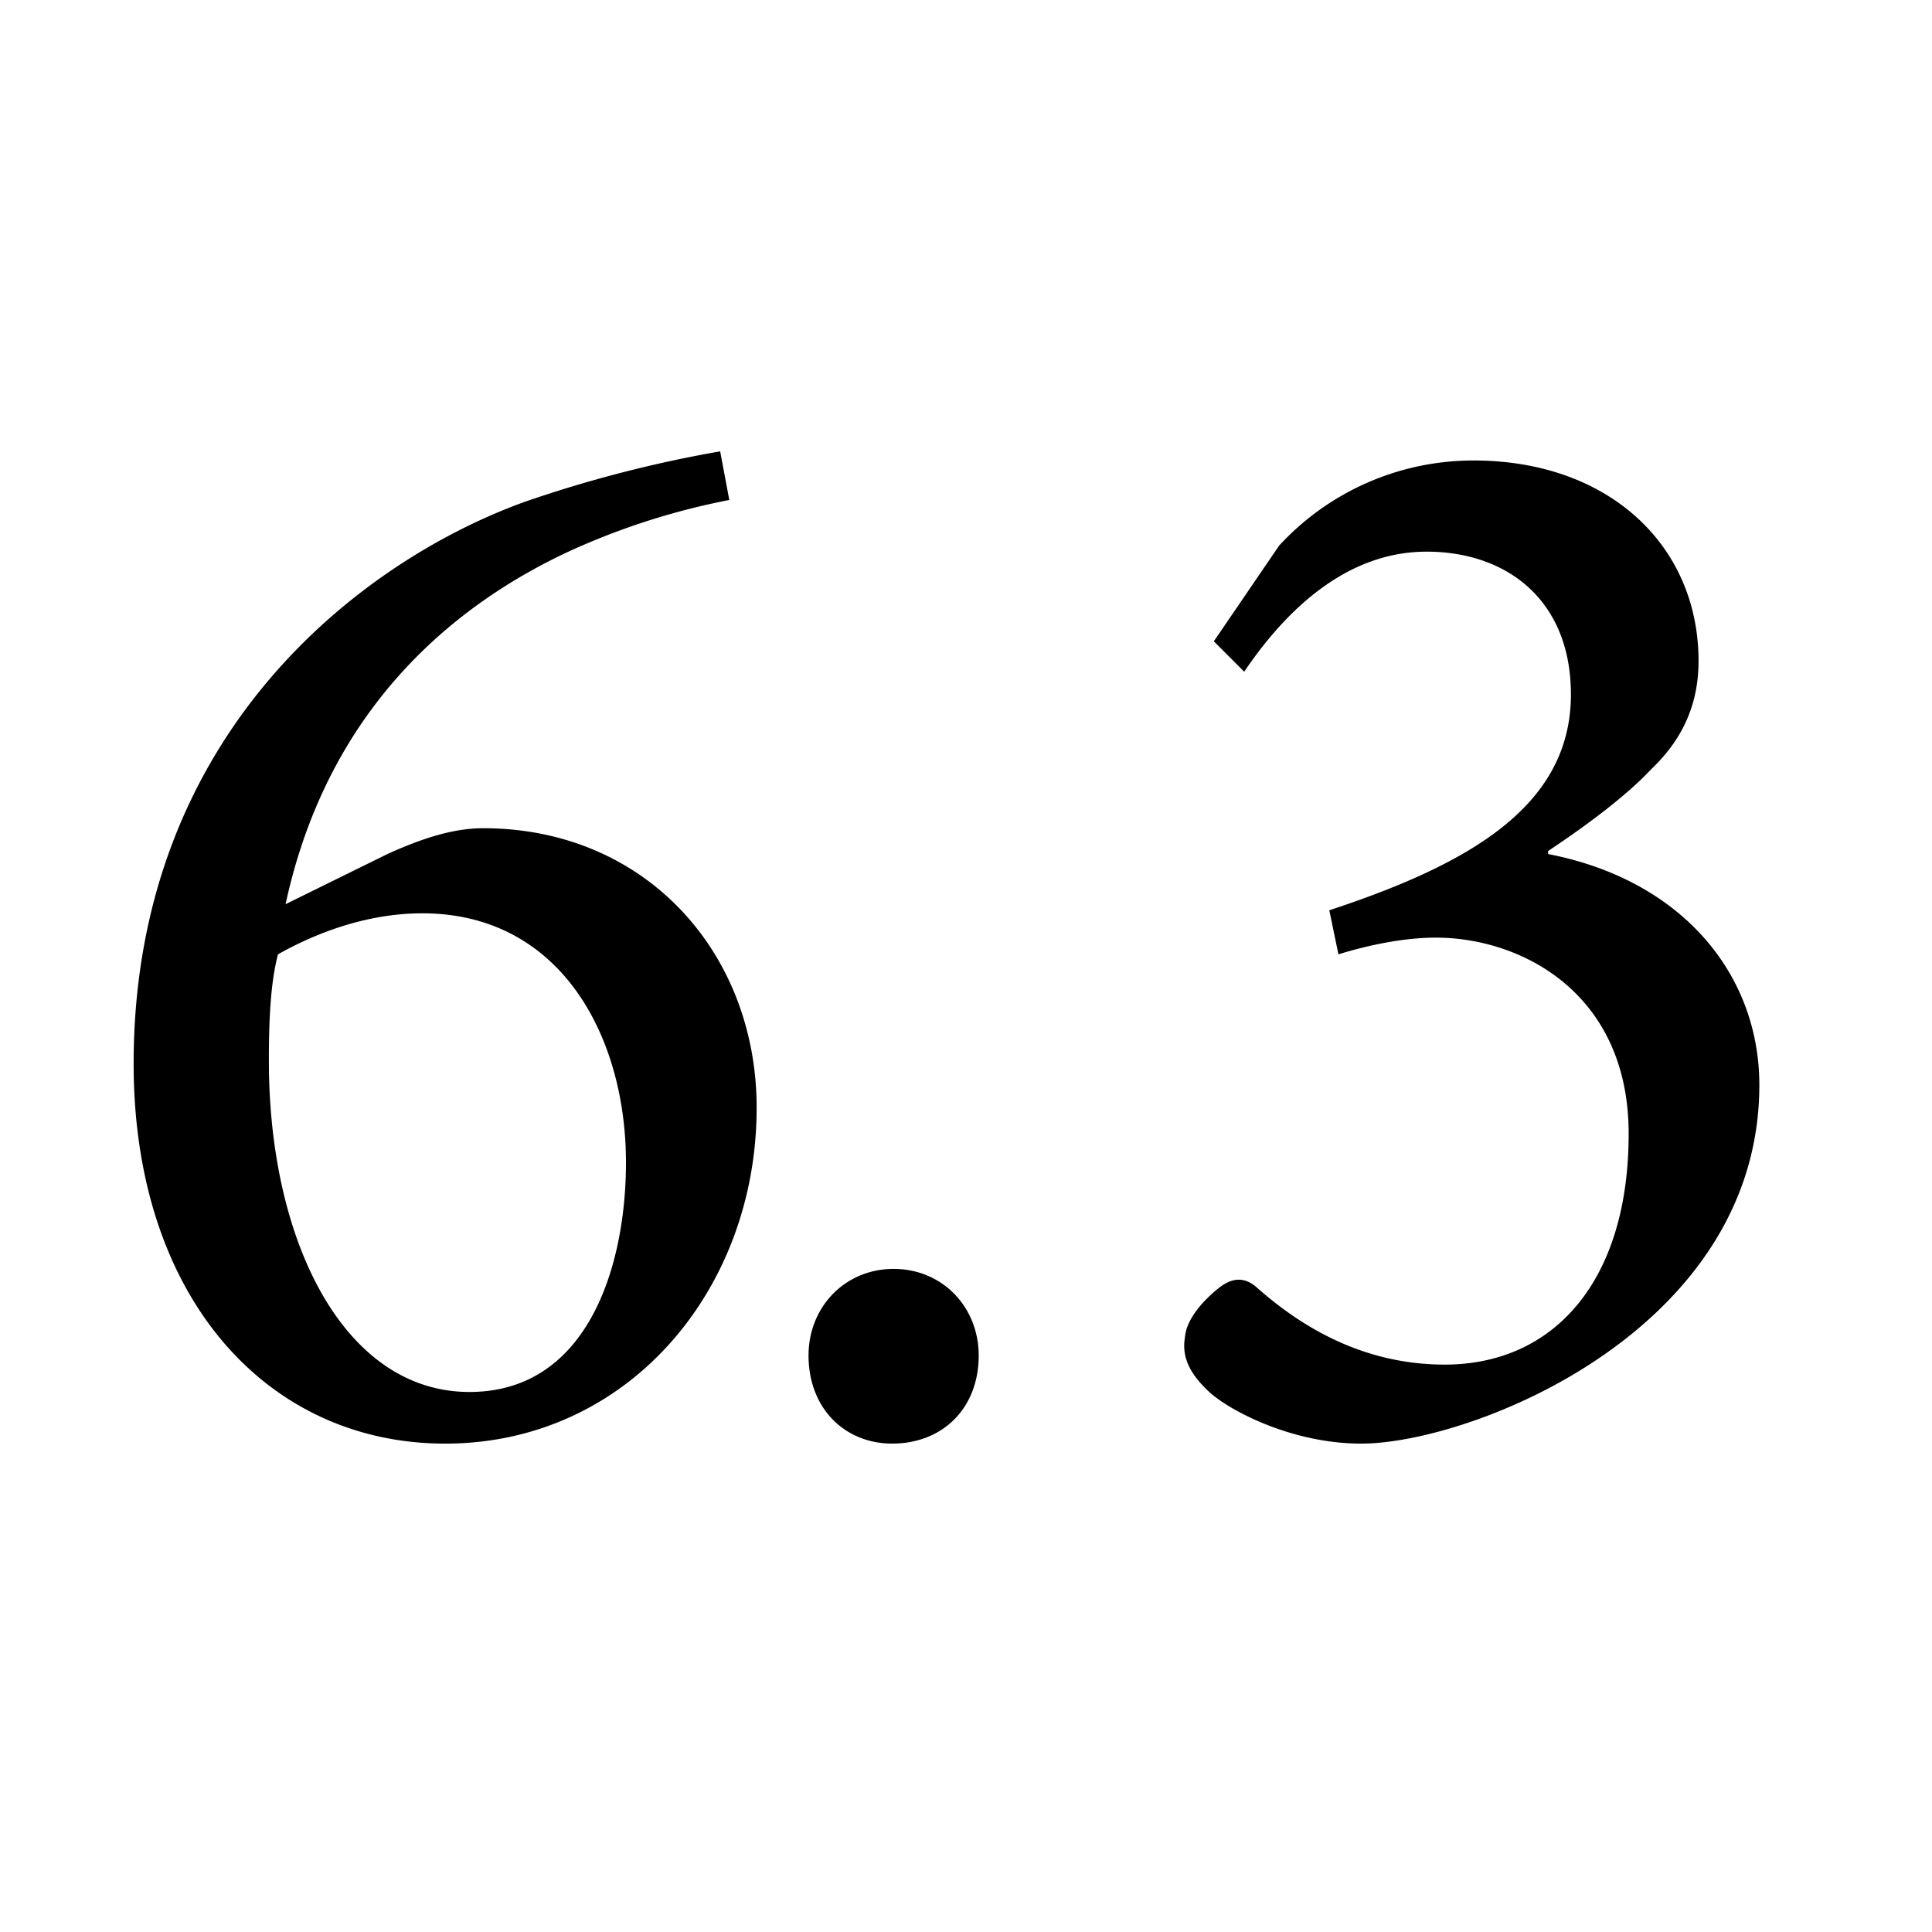 <svg xmlns="http://www.w3.org/2000/svg" viewBox="0 0 890 890"><path d="M178.46,393.43c15.4-7,30.1-11.9,44.1-11.9,74.9,0,126,57.4,126,128.8,0,84-59.5,154.69-143.5,154.69-81.9,0-143.5-67.19-143.5-175,0-153.3,106.4-232.4,180.6-259a581,581,0,0,1,89.6-23.1l4.2,22.4a326.28,326.28,0,0,0-75.6,24.5c-42.7,20.3-107.8,64.4-128.8,161.7Zm-50.4,46.2c-3.5,13.3-4.2,30.8-4.2,49,0,84,35,152.6,92.4,152.6,54.6,0,72.1-58.1,72.1-105.7,0-58.1-30.1-114.8-93.8-114.8C168,420.73,144.16,430.53,128.06,439.63Z"></path><path d="M372.46,624.43c0-22.4,16.8-39.9,39.2-39.9s39.2,17.5,39.2,39.9c0,24.49-16.8,40.59-39.9,40.59C389.26,665,372.46,648.92,372.46,624.43Z"></path><path d="M713.16,393.43c61.6,11.9,97.3,55.3,97.3,106.4,0,113.4-133,165.19-183.4,165.19-32.2,0-60.9-15.4-70-23.79-9.8-9.11-12.6-16.8-11.2-25.2.7-9.1,9.8-18.2,16.1-23.1,5.6-4.2,11.2-4.9,16.8,0,18.2,16.1,46.9,35.69,86.8,35.69,49.7,0,84.7-37.79,84.7-106.39,0-64.4-49-90.3-88.9-90.3-16.1,0-33.6,4.2-44.8,7.7l-4.2-20.3c63.7-21,111.3-47.6,111.3-99.4,0-43.4-29.4-65.8-66.5-65.8-38.5,0-66.5,29.4-84,55.3l-14-14,30.1-44.1a121.62,121.62,0,0,1,88.9-39.2h.7c62.3,0,103.6,39.2,103.6,92.4,0,20.3-7.7,36.4-21.7,49.7-10.5,11.2-26.6,23.8-47.6,37.8Z"></path></svg>